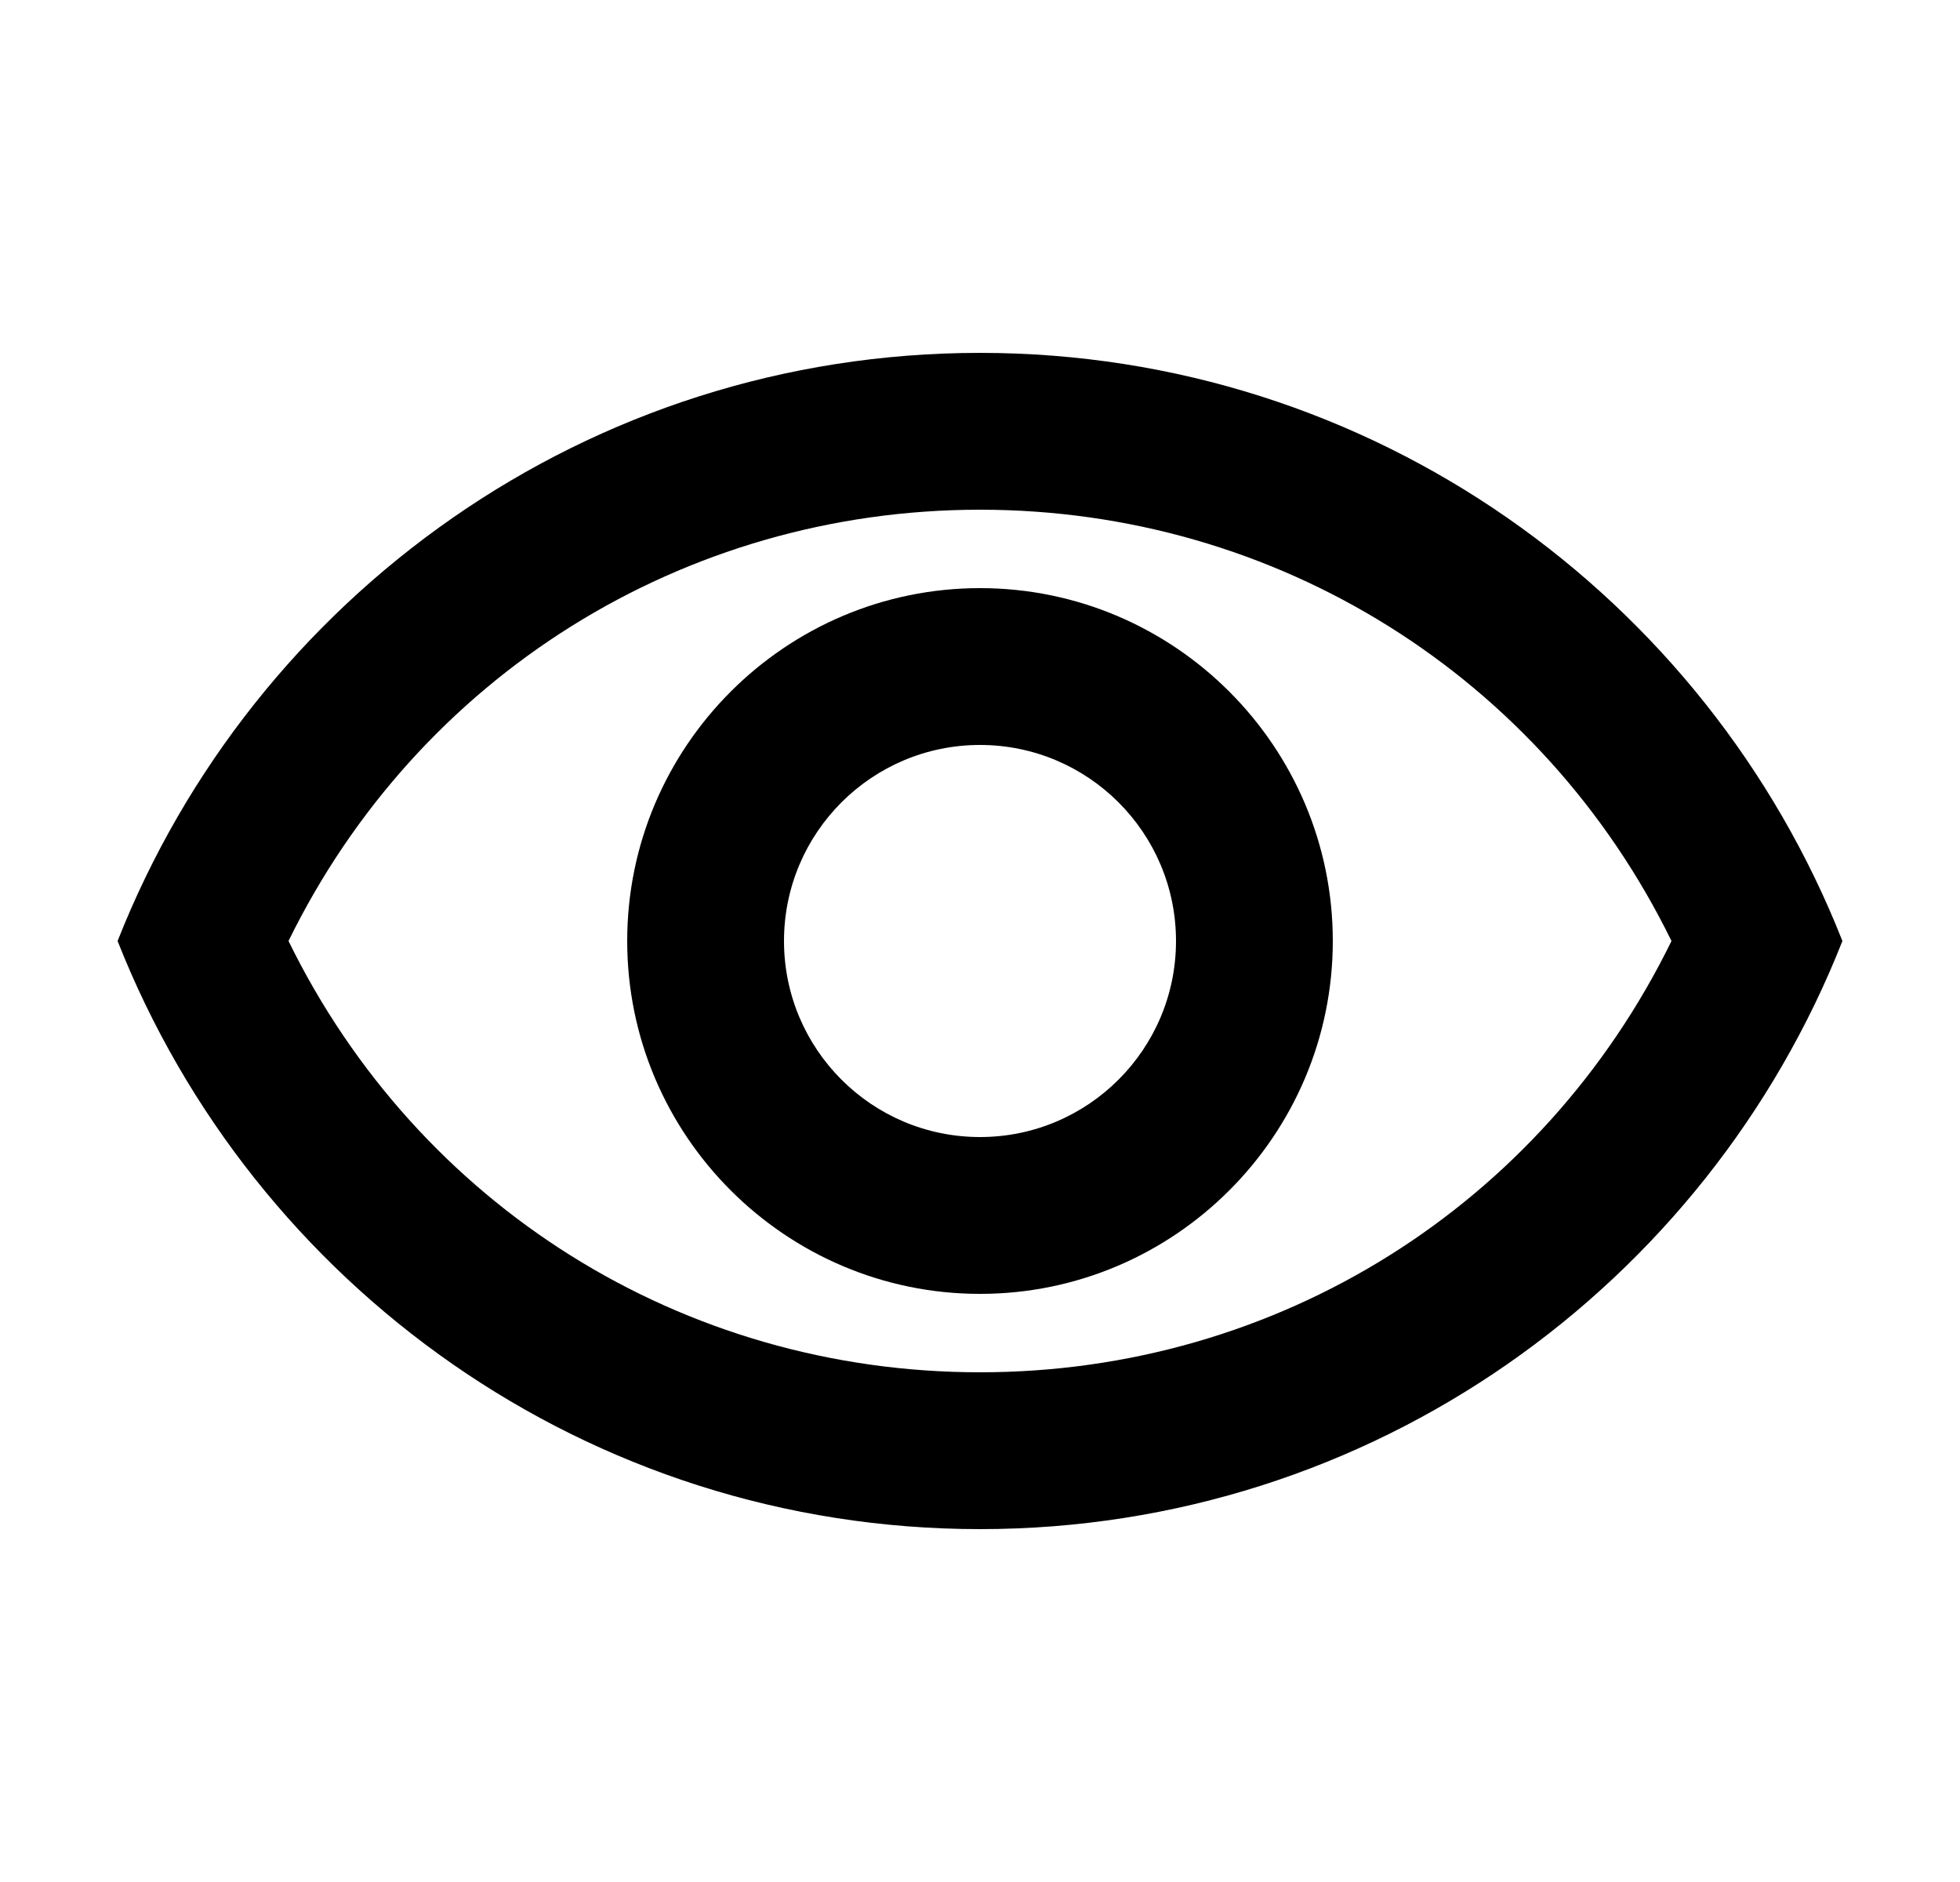 <svg width="25" height="24" viewBox="0 0 25 24" fill="none" xmlns="http://www.w3.org/2000/svg">
<g clip-path="url(#clip0_758_478)">
<path d="M12.5 6.5C16.29 6.5 19.67 8.63 21.32 12C19.67 15.37 16.3 17.5 12.5 17.5C8.7 17.5 5.33 15.37 3.68 12C5.33 8.63 8.71 6.5 12.5 6.5ZM12.5 4.5C7.5 4.5 3.23 7.61 1.5 12C3.23 16.39 7.5 19.5 12.5 19.5C17.5 19.5 21.77 16.39 23.5 12C21.77 7.61 17.5 4.5 12.5 4.5ZM12.5 9.5C13.88 9.5 15 10.62 15 12C15 13.38 13.88 14.5 12.5 14.5C11.12 14.5 10 13.38 10 12C10 10.62 11.12 9.5 12.5 9.5ZM12.5 7.5C10.02 7.5 8 9.52 8 12C8 14.48 10.02 16.5 12.5 16.5C14.98 16.5 17 14.48 17 12C17 9.52 14.98 7.5 12.5 7.5Z" fill="black"/>
</g>
<defs>
<clipPath id="clip0_758_478">
<rect width="24" height="24" fill="white" transform="translate(0.5)"/>
</clipPath>
</defs>
</svg>
